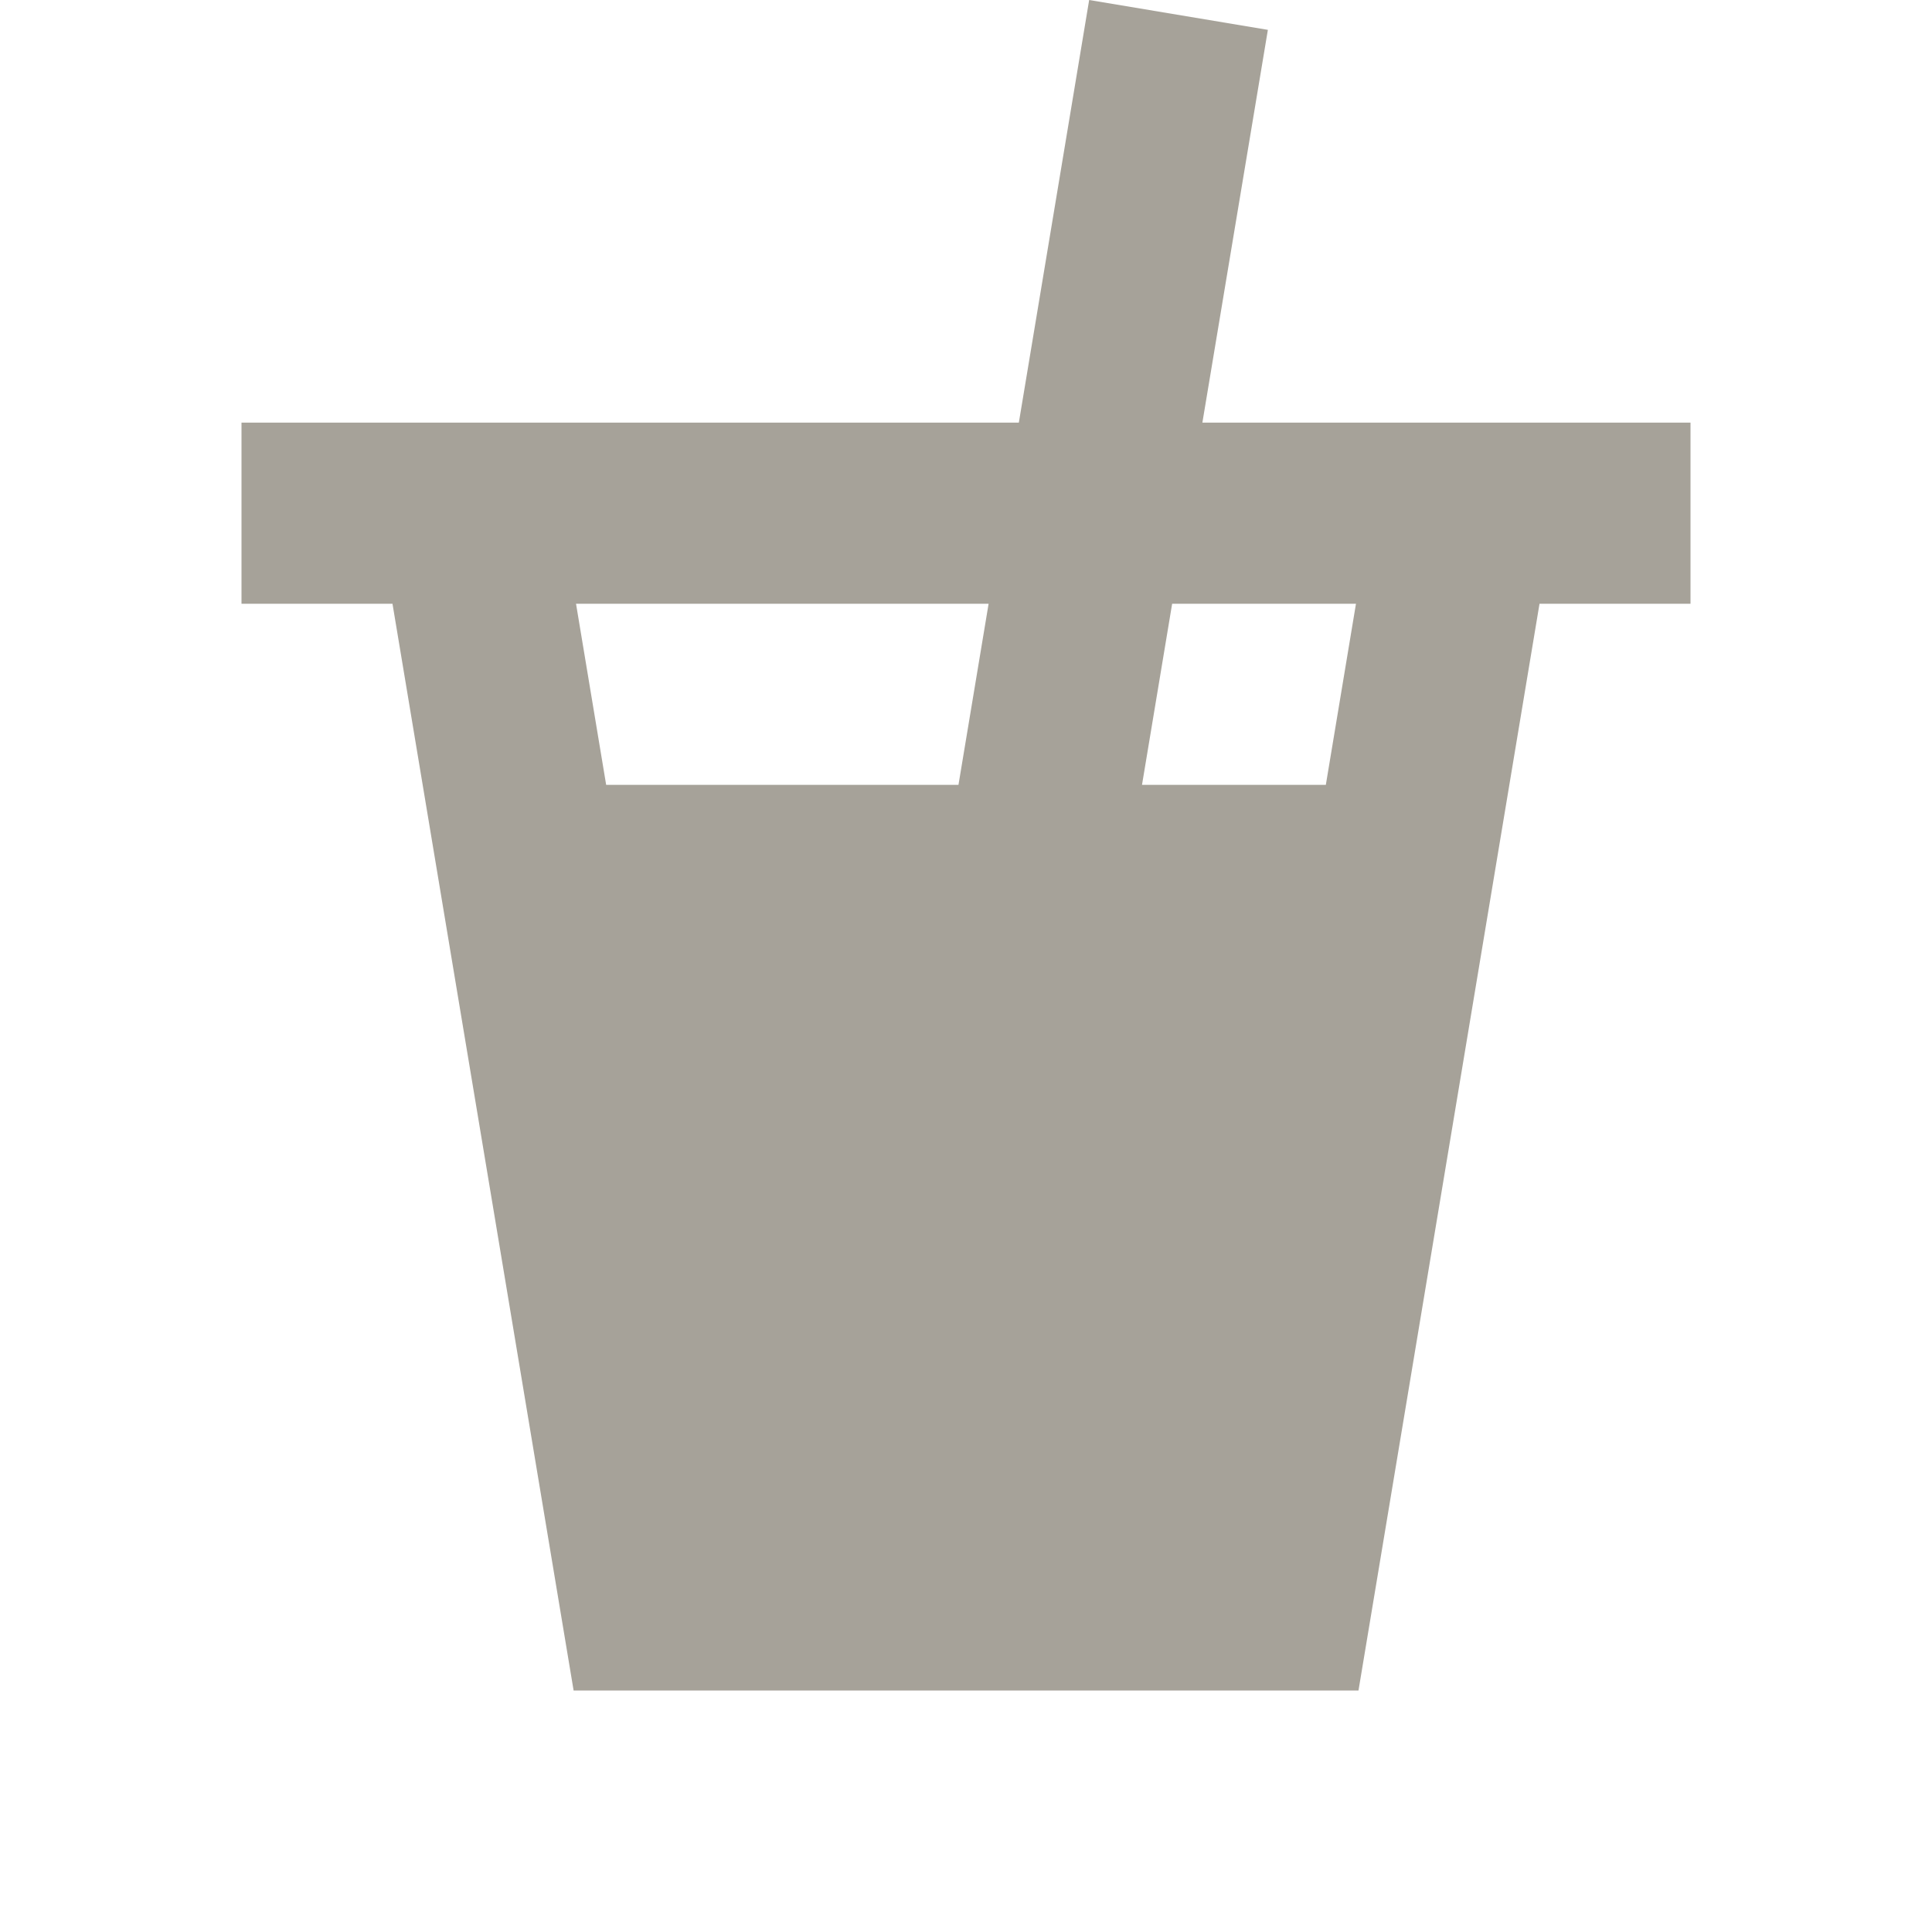 <svg xmlns="http://www.w3.org/2000/svg" viewBox="0 0 20 20" fill="#A6A299"><path d="M17.5 4.375h-5.053l.678-4.066L11.275 0l-.728 4.375H2.5V6.25h1.563L5.938 17.5h8.125l1.874-11.25H17.5zM10.234 6.25l-.312 1.875H6.275L5.963 6.25zm3.491 1.875h-1.903l.312-1.875h1.903z" fill="#A6A299"></path></svg>